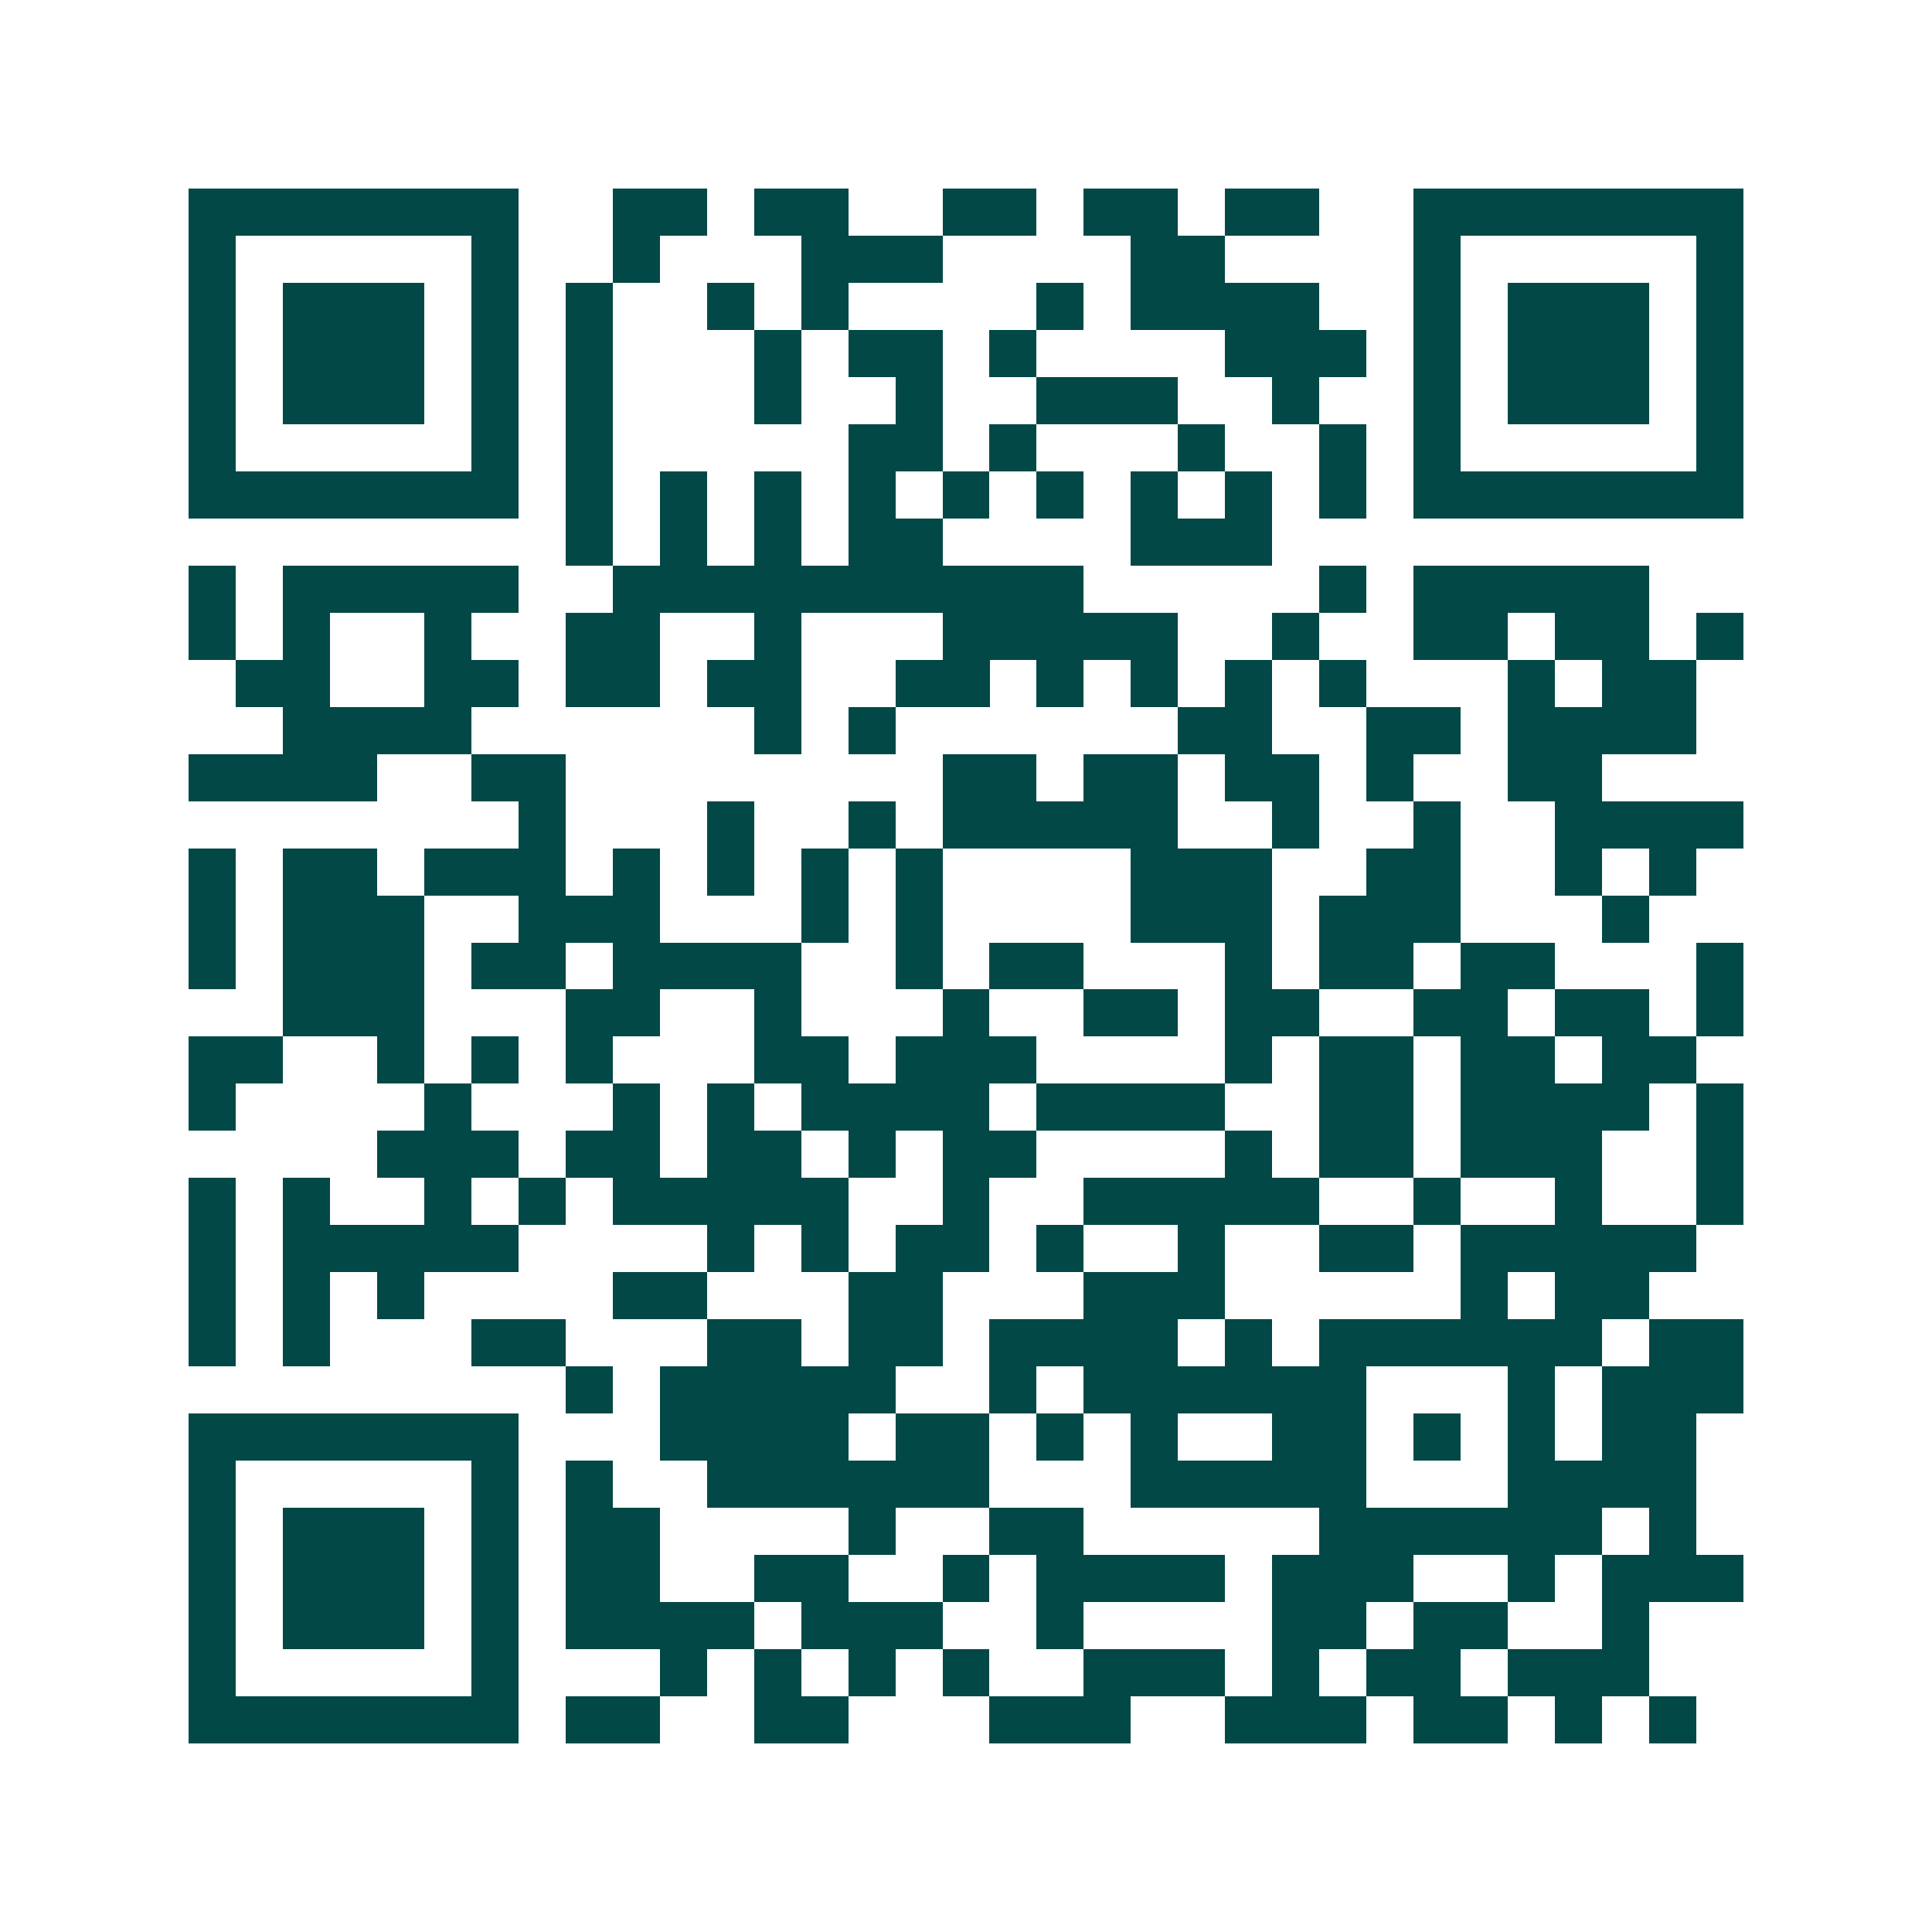 <svg xmlns="http://www.w3.org/2000/svg" width="200" height="200" viewBox="0 0 41 41" shape-rendering="crispEdges"><path fill="#ffffff" d="M0 0h41v41H0z"/><path stroke="#014847" d="M4 4.5h7m2 0h2m1 0h2m2 0h2m1 0h2m1 0h2m2 0h7M4 5.5h1m5 0h1m2 0h1m3 0h3m4 0h2m4 0h1m5 0h1M4 6.5h1m1 0h3m1 0h1m1 0h1m2 0h1m1 0h1m4 0h1m1 0h4m2 0h1m1 0h3m1 0h1M4 7.5h1m1 0h3m1 0h1m1 0h1m3 0h1m1 0h2m1 0h1m4 0h3m1 0h1m1 0h3m1 0h1M4 8.5h1m1 0h3m1 0h1m1 0h1m3 0h1m2 0h1m2 0h3m2 0h1m2 0h1m1 0h3m1 0h1M4 9.5h1m5 0h1m1 0h1m5 0h2m1 0h1m3 0h1m2 0h1m1 0h1m5 0h1M4 10.5h7m1 0h1m1 0h1m1 0h1m1 0h1m1 0h1m1 0h1m1 0h1m1 0h1m1 0h1m1 0h7M12 11.5h1m1 0h1m1 0h1m1 0h2m4 0h3M4 12.5h1m1 0h5m2 0h10m5 0h1m1 0h5M4 13.5h1m1 0h1m2 0h1m2 0h2m2 0h1m3 0h5m2 0h1m2 0h2m1 0h2m1 0h1M5 14.5h2m2 0h2m1 0h2m1 0h2m2 0h2m1 0h1m1 0h1m1 0h1m1 0h1m3 0h1m1 0h2M6 15.5h4m6 0h1m1 0h1m6 0h2m2 0h2m1 0h4M4 16.5h4m2 0h2m8 0h2m1 0h2m1 0h2m1 0h1m2 0h2M11 17.5h1m3 0h1m2 0h1m1 0h5m2 0h1m2 0h1m2 0h4M4 18.5h1m1 0h2m1 0h3m1 0h1m1 0h1m1 0h1m1 0h1m4 0h3m2 0h2m2 0h1m1 0h1M4 19.5h1m1 0h3m2 0h3m3 0h1m1 0h1m4 0h3m1 0h3m3 0h1M4 20.5h1m1 0h3m1 0h2m1 0h4m2 0h1m1 0h2m3 0h1m1 0h2m1 0h2m3 0h1M6 21.5h3m3 0h2m2 0h1m3 0h1m2 0h2m1 0h2m2 0h2m1 0h2m1 0h1M4 22.5h2m2 0h1m1 0h1m1 0h1m3 0h2m1 0h3m4 0h1m1 0h2m1 0h2m1 0h2M4 23.5h1m4 0h1m3 0h1m1 0h1m1 0h4m1 0h4m2 0h2m1 0h4m1 0h1M8 24.5h3m1 0h2m1 0h2m1 0h1m1 0h2m4 0h1m1 0h2m1 0h3m2 0h1M4 25.5h1m1 0h1m2 0h1m1 0h1m1 0h5m2 0h1m2 0h5m2 0h1m2 0h1m2 0h1M4 26.5h1m1 0h5m4 0h1m1 0h1m1 0h2m1 0h1m2 0h1m2 0h2m1 0h5M4 27.5h1m1 0h1m1 0h1m4 0h2m3 0h2m3 0h3m5 0h1m1 0h2M4 28.5h1m1 0h1m3 0h2m3 0h2m1 0h2m1 0h4m1 0h1m1 0h6m1 0h2M12 29.5h1m1 0h5m2 0h1m1 0h6m3 0h1m1 0h3M4 30.5h7m3 0h4m1 0h2m1 0h1m1 0h1m2 0h2m1 0h1m1 0h1m1 0h2M4 31.5h1m5 0h1m1 0h1m2 0h6m3 0h5m3 0h4M4 32.5h1m1 0h3m1 0h1m1 0h2m4 0h1m2 0h2m5 0h6m1 0h1M4 33.5h1m1 0h3m1 0h1m1 0h2m2 0h2m2 0h1m1 0h4m1 0h3m2 0h1m1 0h3M4 34.5h1m1 0h3m1 0h1m1 0h4m1 0h3m2 0h1m4 0h2m1 0h2m2 0h1M4 35.5h1m5 0h1m3 0h1m1 0h1m1 0h1m1 0h1m2 0h3m1 0h1m1 0h2m1 0h3M4 36.5h7m1 0h2m2 0h2m3 0h3m2 0h3m1 0h2m1 0h1m1 0h1"/></svg>
